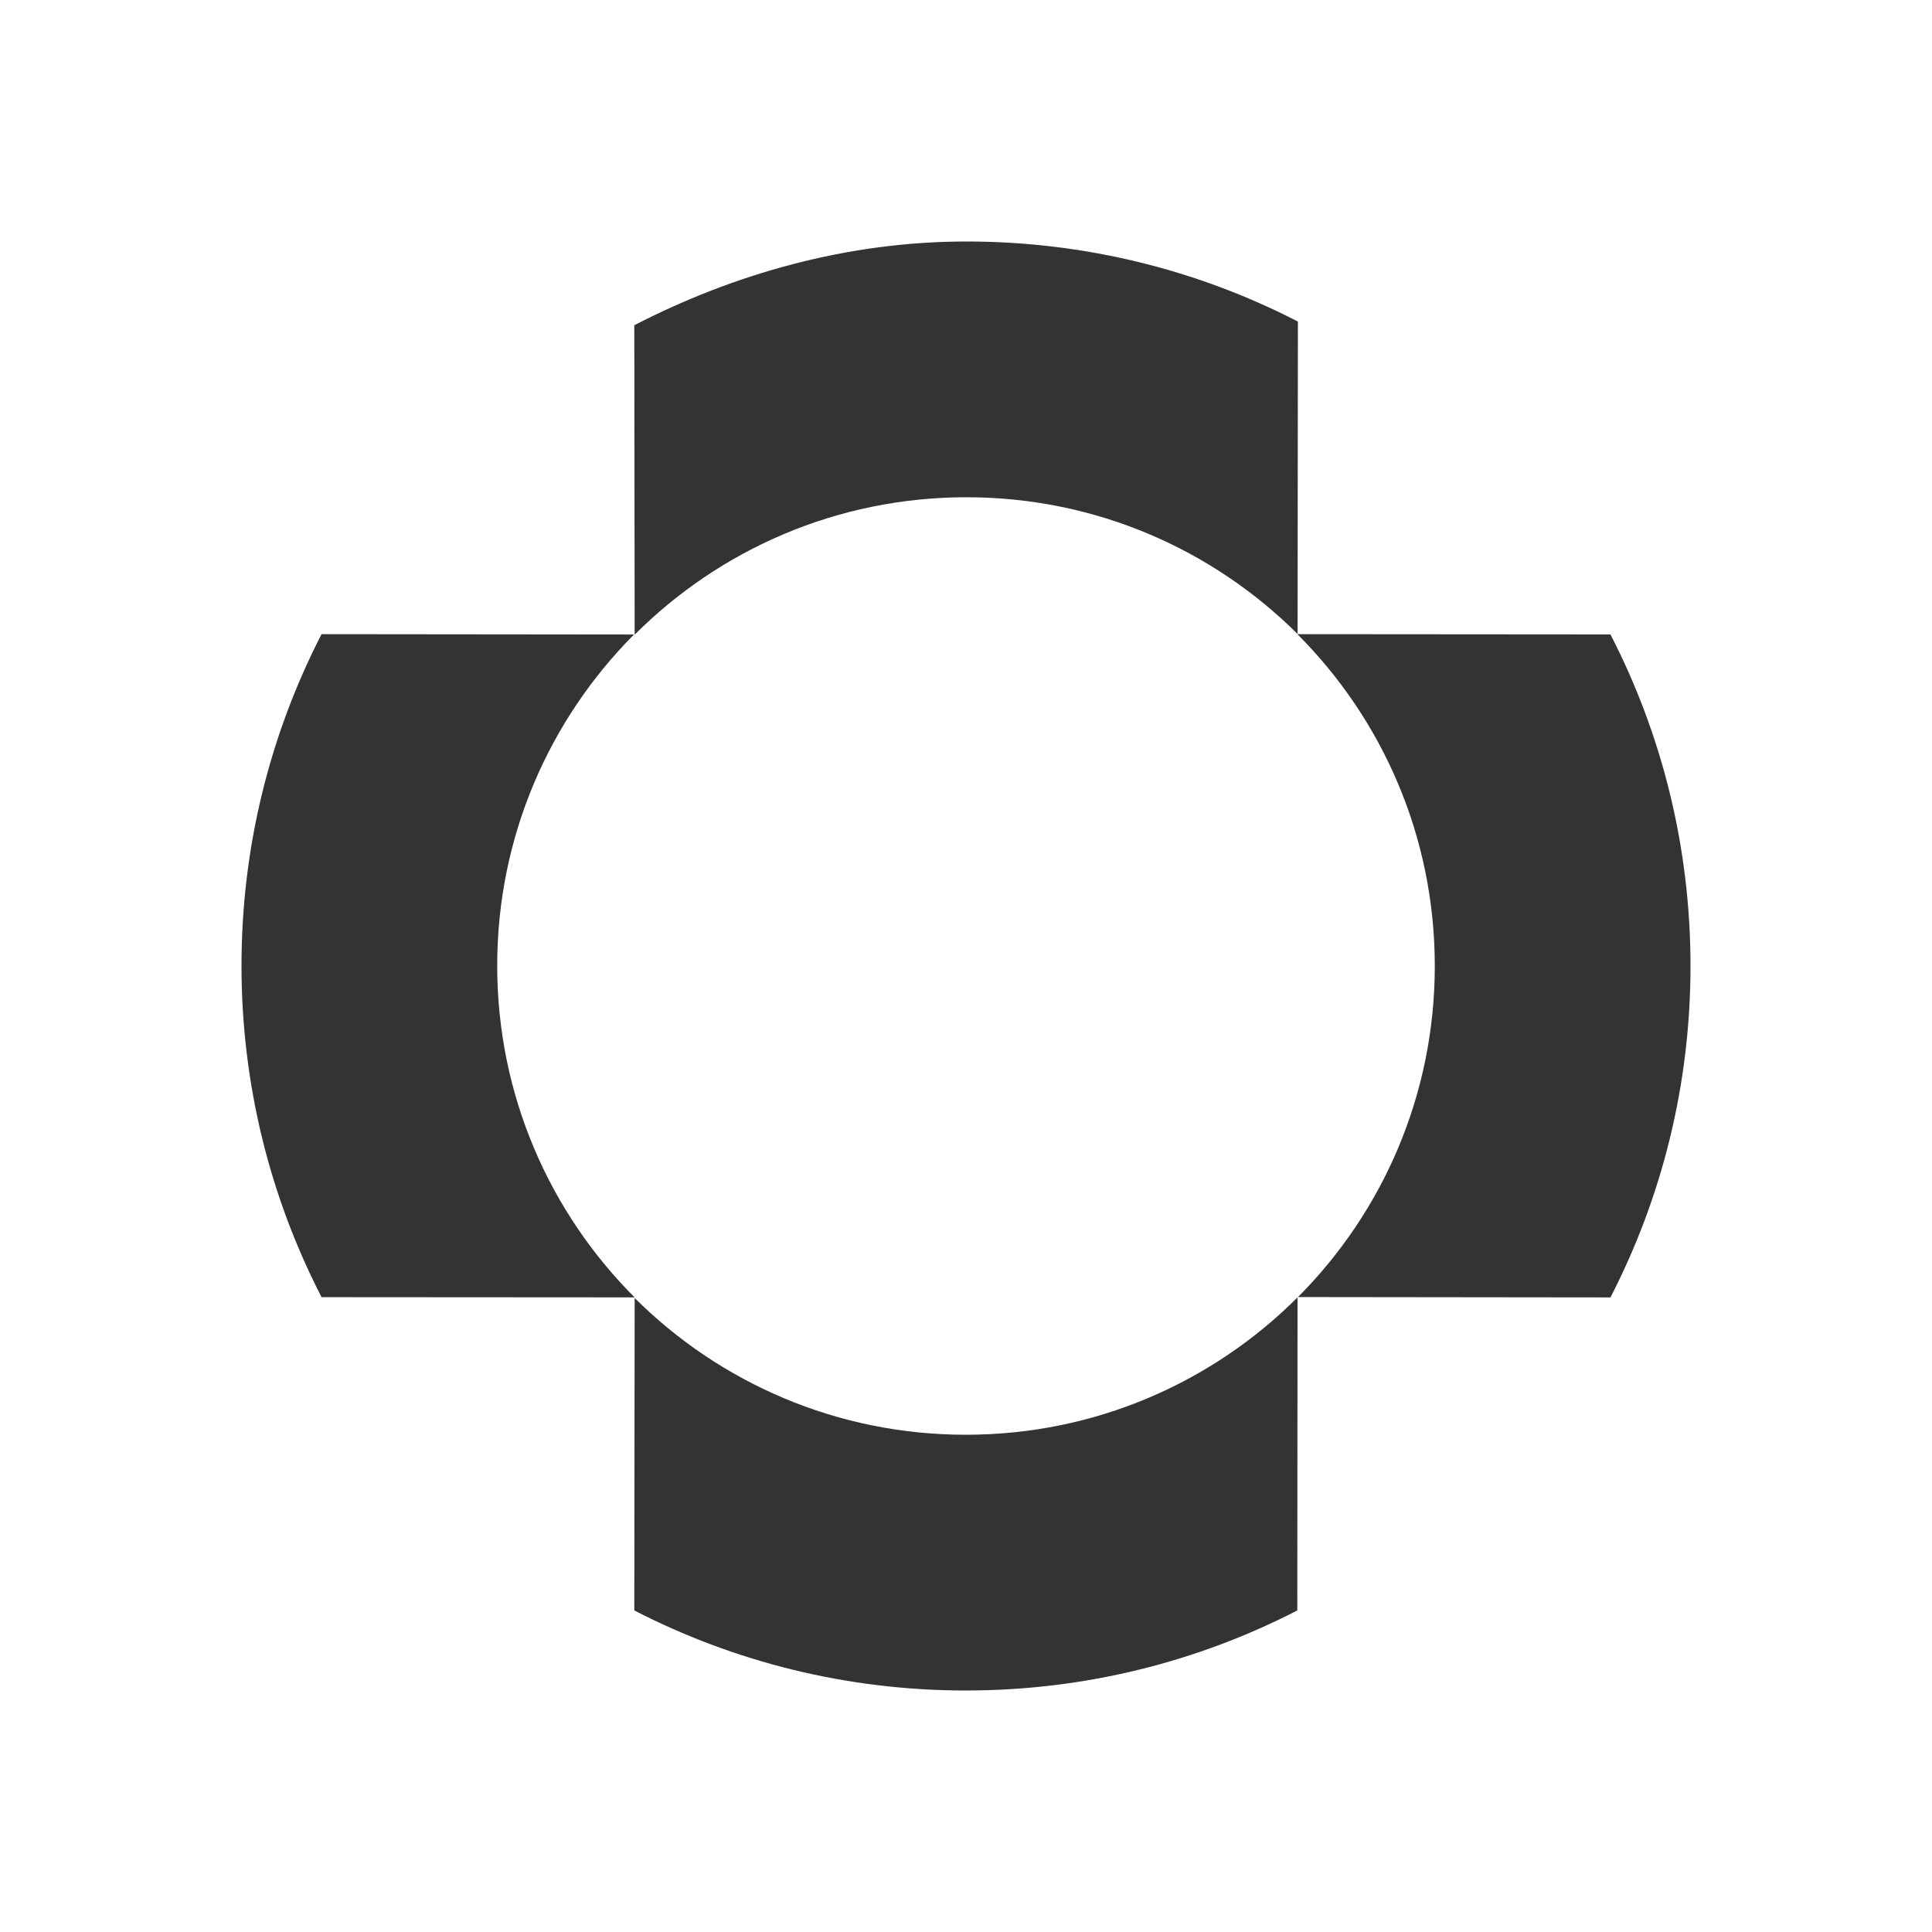 <svg width="48" height="48" viewBox="0 0 48 48" fill="none" xmlns="http://www.w3.org/2000/svg">
<path fill-rule="evenodd" clip-rule="evenodd" d="M24.012 12.354C20.792 12.354 17.877 13.659 15.768 15.768L15.759 8.08C18.228 6.808 21.044 6 24.012 6C26.978 6 29.779 6.718 32.246 7.989L32.238 15.752C30.13 13.652 27.223 12.354 24.012 12.354ZM23.995 35.646C27.215 35.646 30.128 34.342 32.237 32.233L32.231 40.011C29.764 41.282 26.963 42 23.995 42C21.027 42 18.228 41.282 15.759 40.011L15.768 32.248C17.876 34.348 20.784 35.646 23.995 35.646ZM15.767 32.233C13.658 30.125 12.353 27.211 12.353 23.992C12.353 20.78 13.652 17.873 15.752 15.764L7.989 15.756C6.718 18.224 6 21.024 6 23.992C6 26.959 6.718 29.76 7.989 32.228L15.767 32.233ZM35.647 23.999C35.647 20.779 34.342 17.865 32.233 15.756L40.011 15.762C41.283 18.23 42 21.031 42 23.999C42 26.965 41.283 29.766 40.011 32.234L32.248 32.225C34.348 30.118 35.647 27.21 35.647 23.999Z" fill="#333333"/>
</svg>
